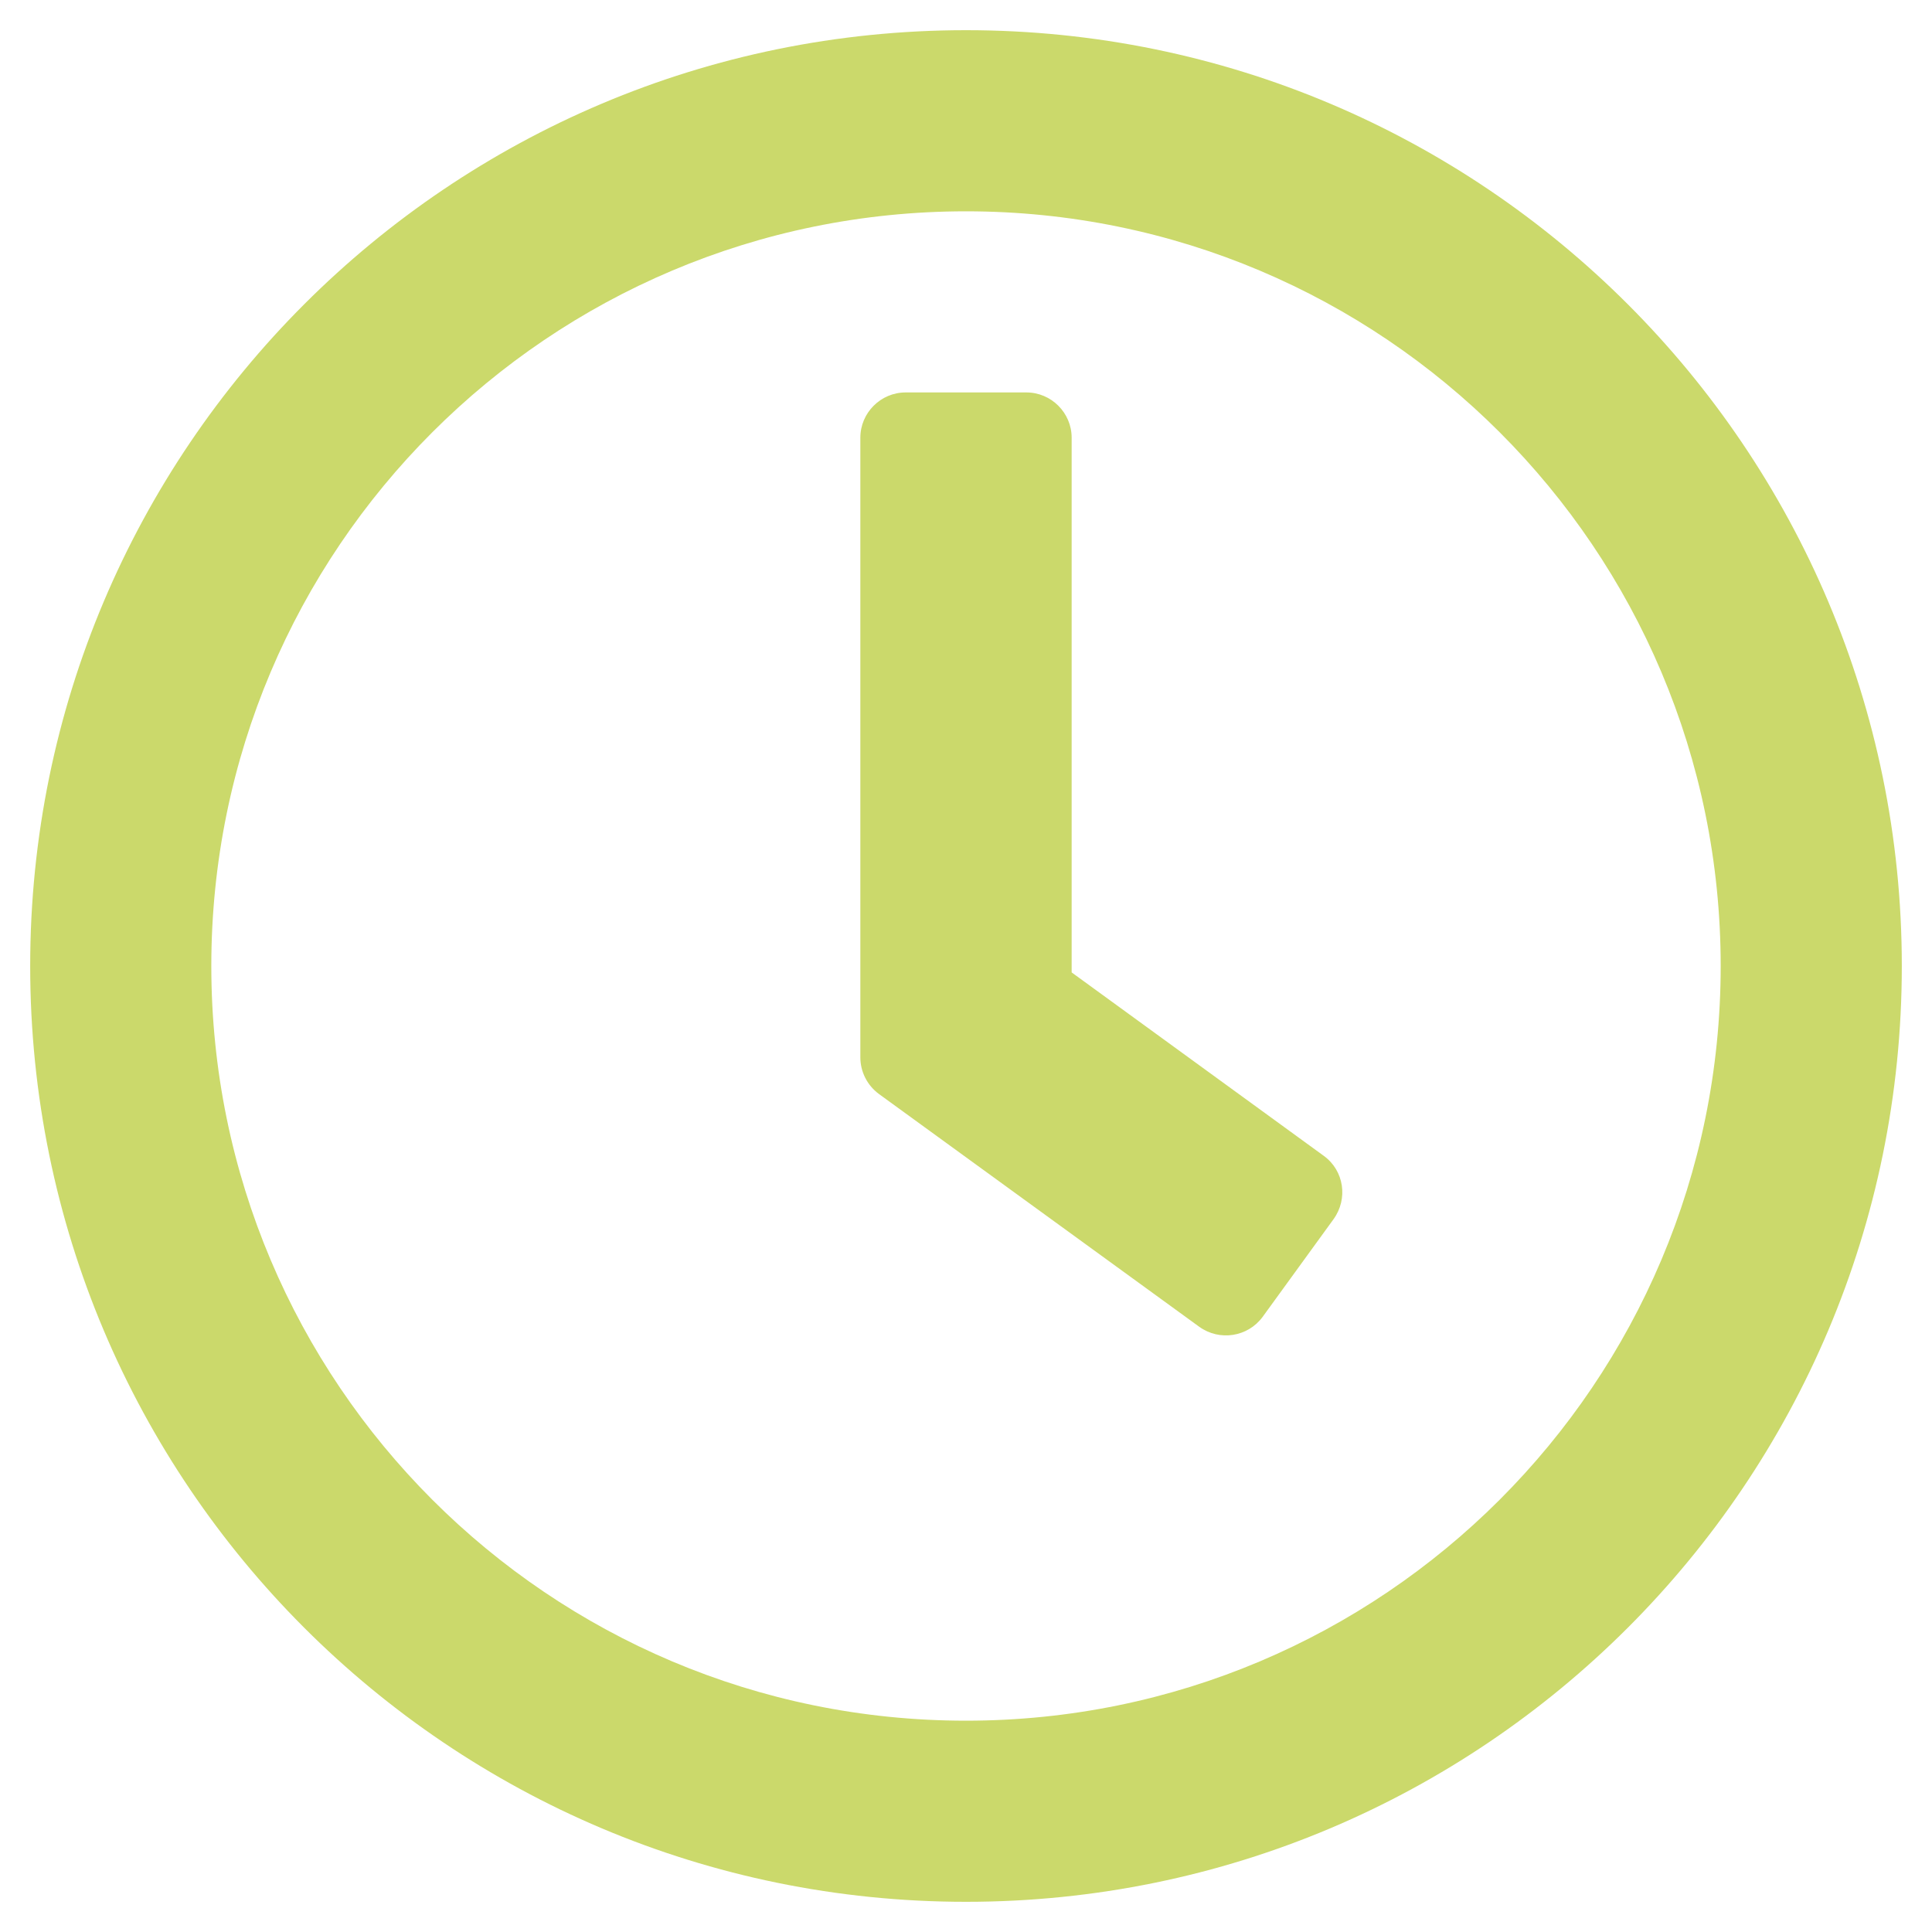 <?xml version="1.0" encoding="UTF-8"?>
<svg xmlns="http://www.w3.org/2000/svg" version="1.1" viewBox="0 0 512 512">
  <defs>
    <style>
      .cls-1 {
        fill: #cbd96b;
      }
    </style>
  </defs>
  <!-- Generator: Adobe Illustrator 28.6.0, SVG Export Plug-In . SVG Version: 1.2.0 Build 709)  -->
  <g>
    <g id="Ebene_1">
      <path class="cls-1" d="M256,8C119,8,8,119,8,256s111,248,248,248,248-111,248-248S393,8,256,8ZM256,456c-110.5,0-200-89.5-200-200S145.5,56,256,56s200,89.5,200,200-89.5,200-200,200ZM317.8,351.6l-84.9-61.7c-3.1-2.3-4.9-5.9-4.9-9.7V116c0-6.6,5.4-12,12-12h32c6.6,0,12,5.4,12,12v141.7l66.8,48.6c5.4,3.9,6.5,11.4,2.6,16.8l-18.8,25.9c-3.9,5.3-11.4,6.5-16.8,2.6h0Z"/>
    </g>
  </g>
</svg>